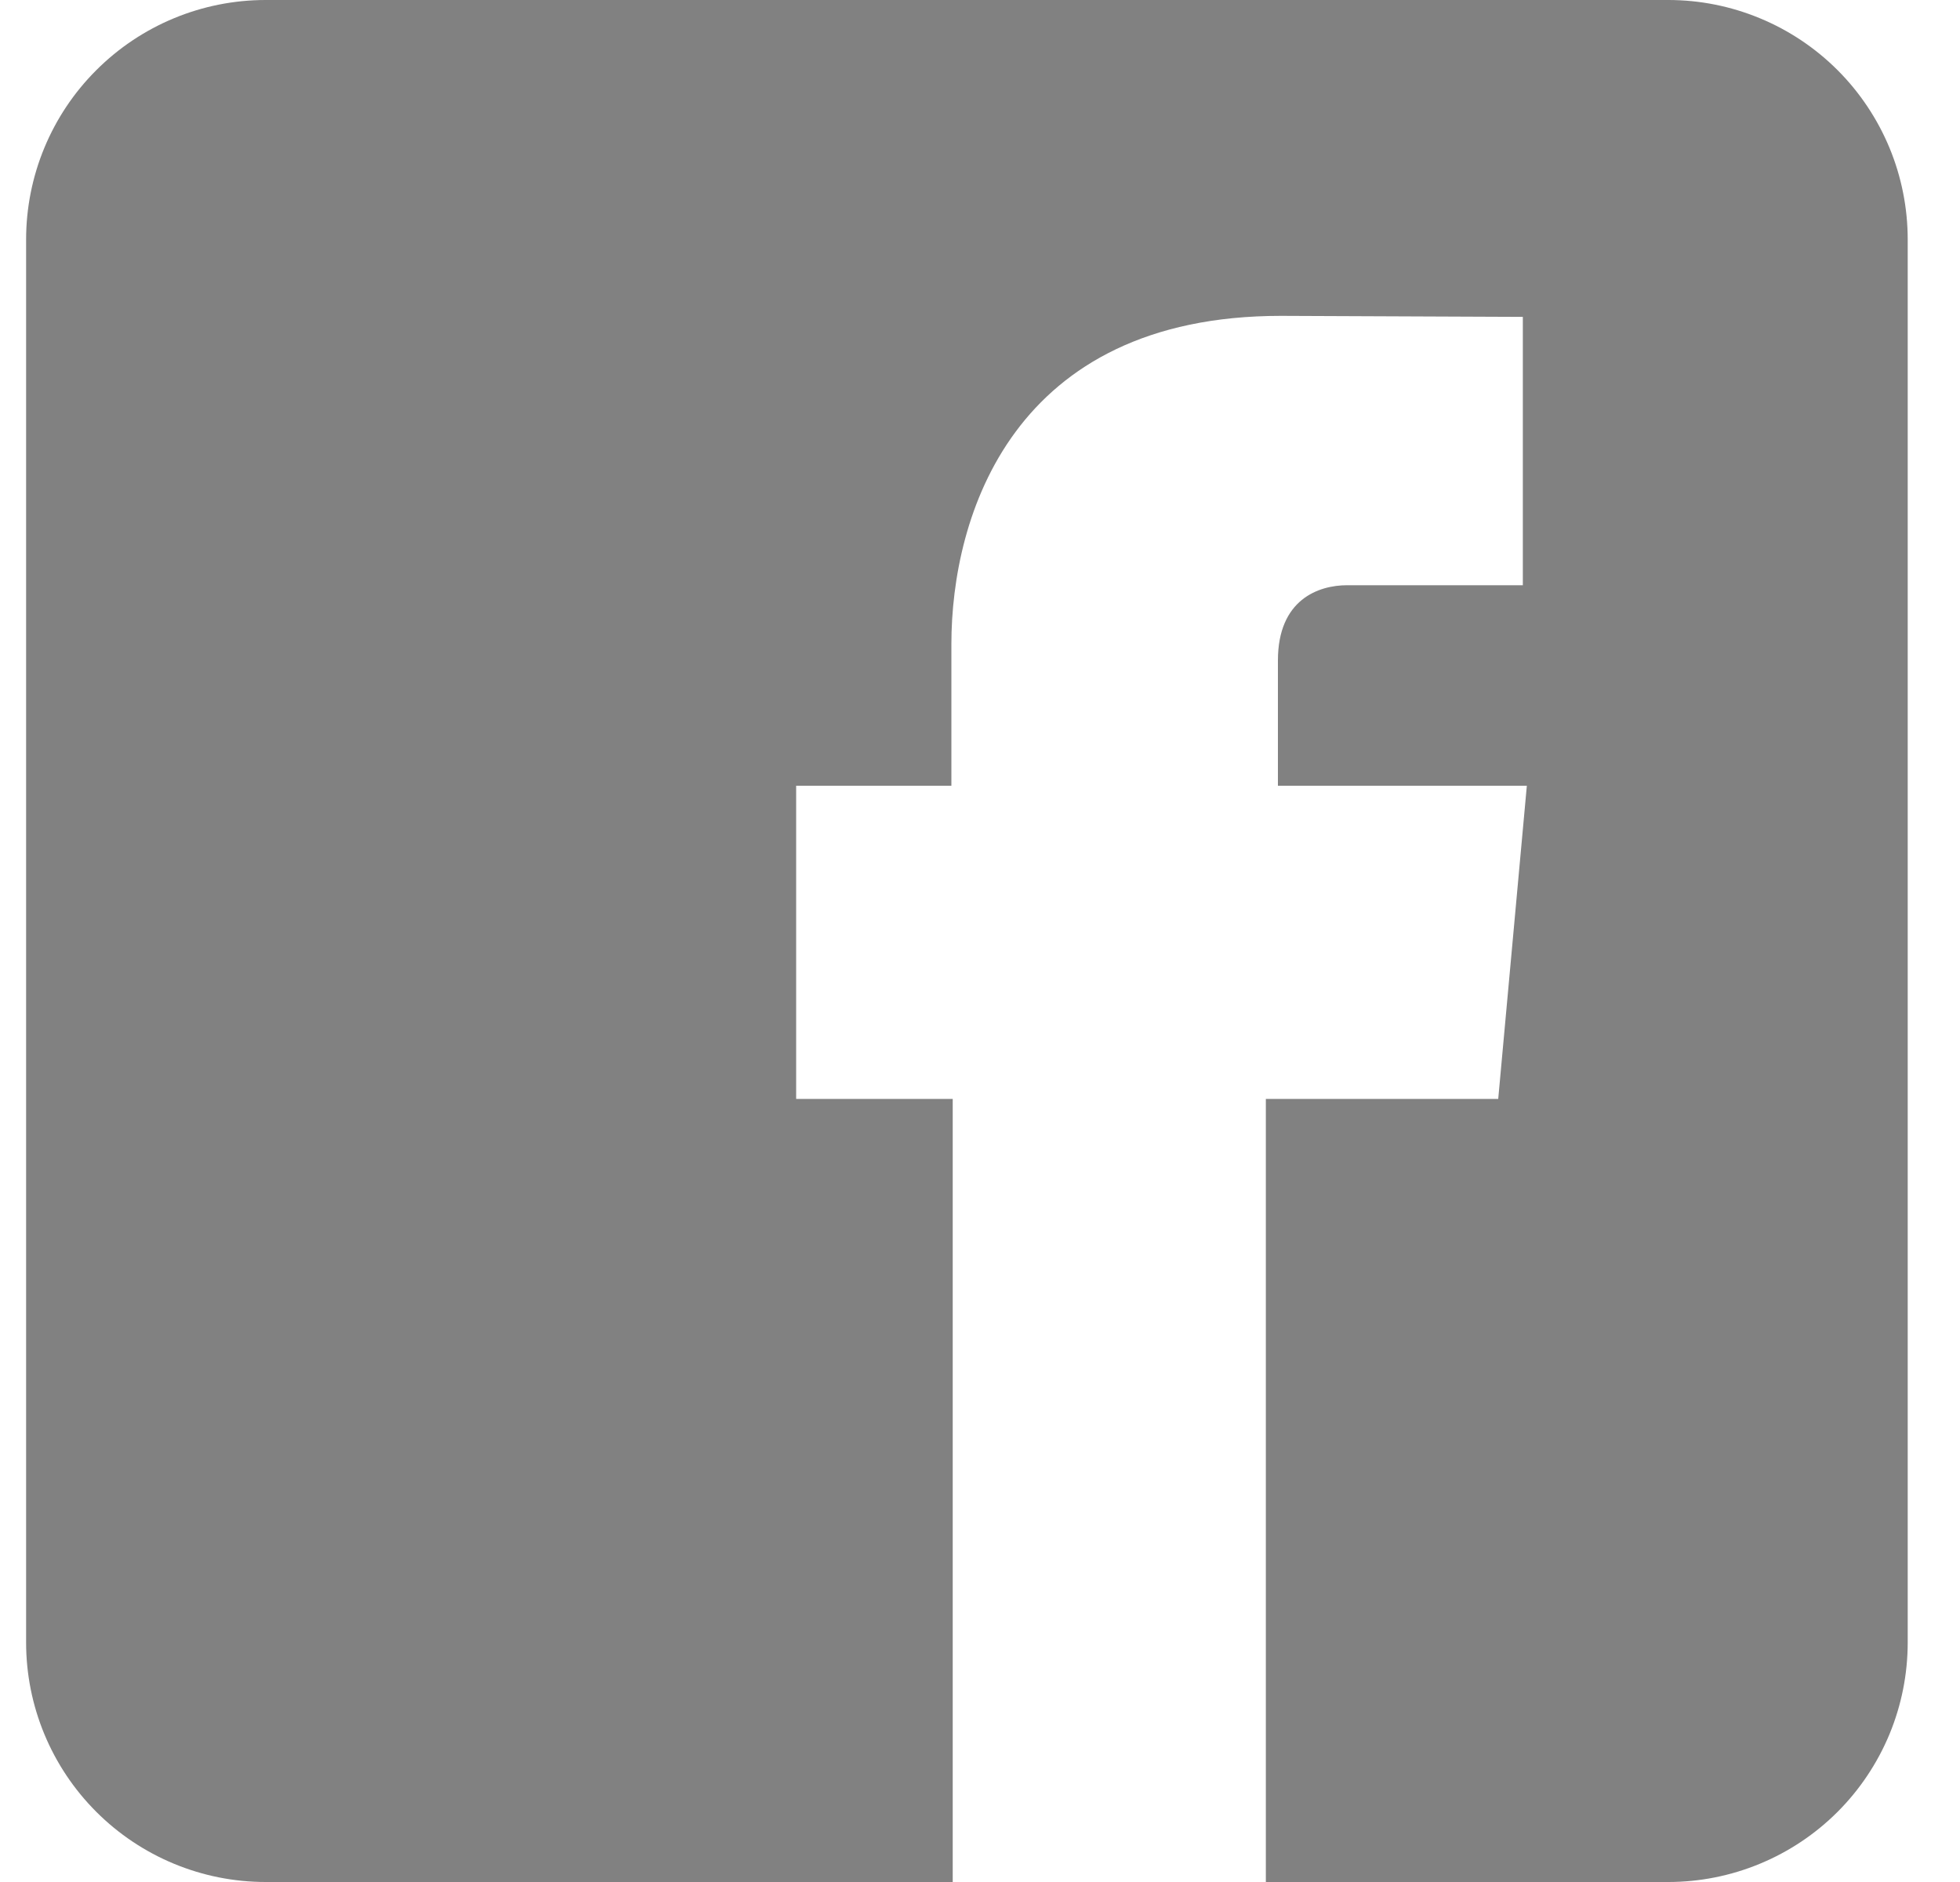 <svg width="25" height="24" viewBox="0 0 25 24" fill="none" xmlns="http://www.w3.org/2000/svg">
<path d="M21.279 0H3.388C2.578 0 1.801 0.322 1.228 0.895C0.655 1.467 0.333 2.244 0.333 3.055V20.945C0.333 21.756 0.655 22.532 1.228 23.105C1.801 23.678 2.578 24 3.388 24H12.152V14.014H10.155V10.02H12.135V8.215C12.135 6.581 12.914 4.028 16.338 4.028L19.424 4.041V7.463H17.183C16.819 7.463 16.3 7.644 16.3 8.423V10.02H19.475L19.11 14.014H16.146V24H21.279C21.68 24 22.077 23.921 22.448 23.767C22.818 23.614 23.155 23.389 23.439 23.105C23.722 22.822 23.947 22.485 24.101 22.114C24.254 21.744 24.333 21.347 24.333 20.945V3.055C24.333 2.653 24.254 2.256 24.101 1.886C23.947 1.515 23.722 1.178 23.439 0.895C23.155 0.611 22.818 0.386 22.448 0.233C22.077 0.079 21.68 0 21.279 0Z" fill="#818181"/>
</svg>
